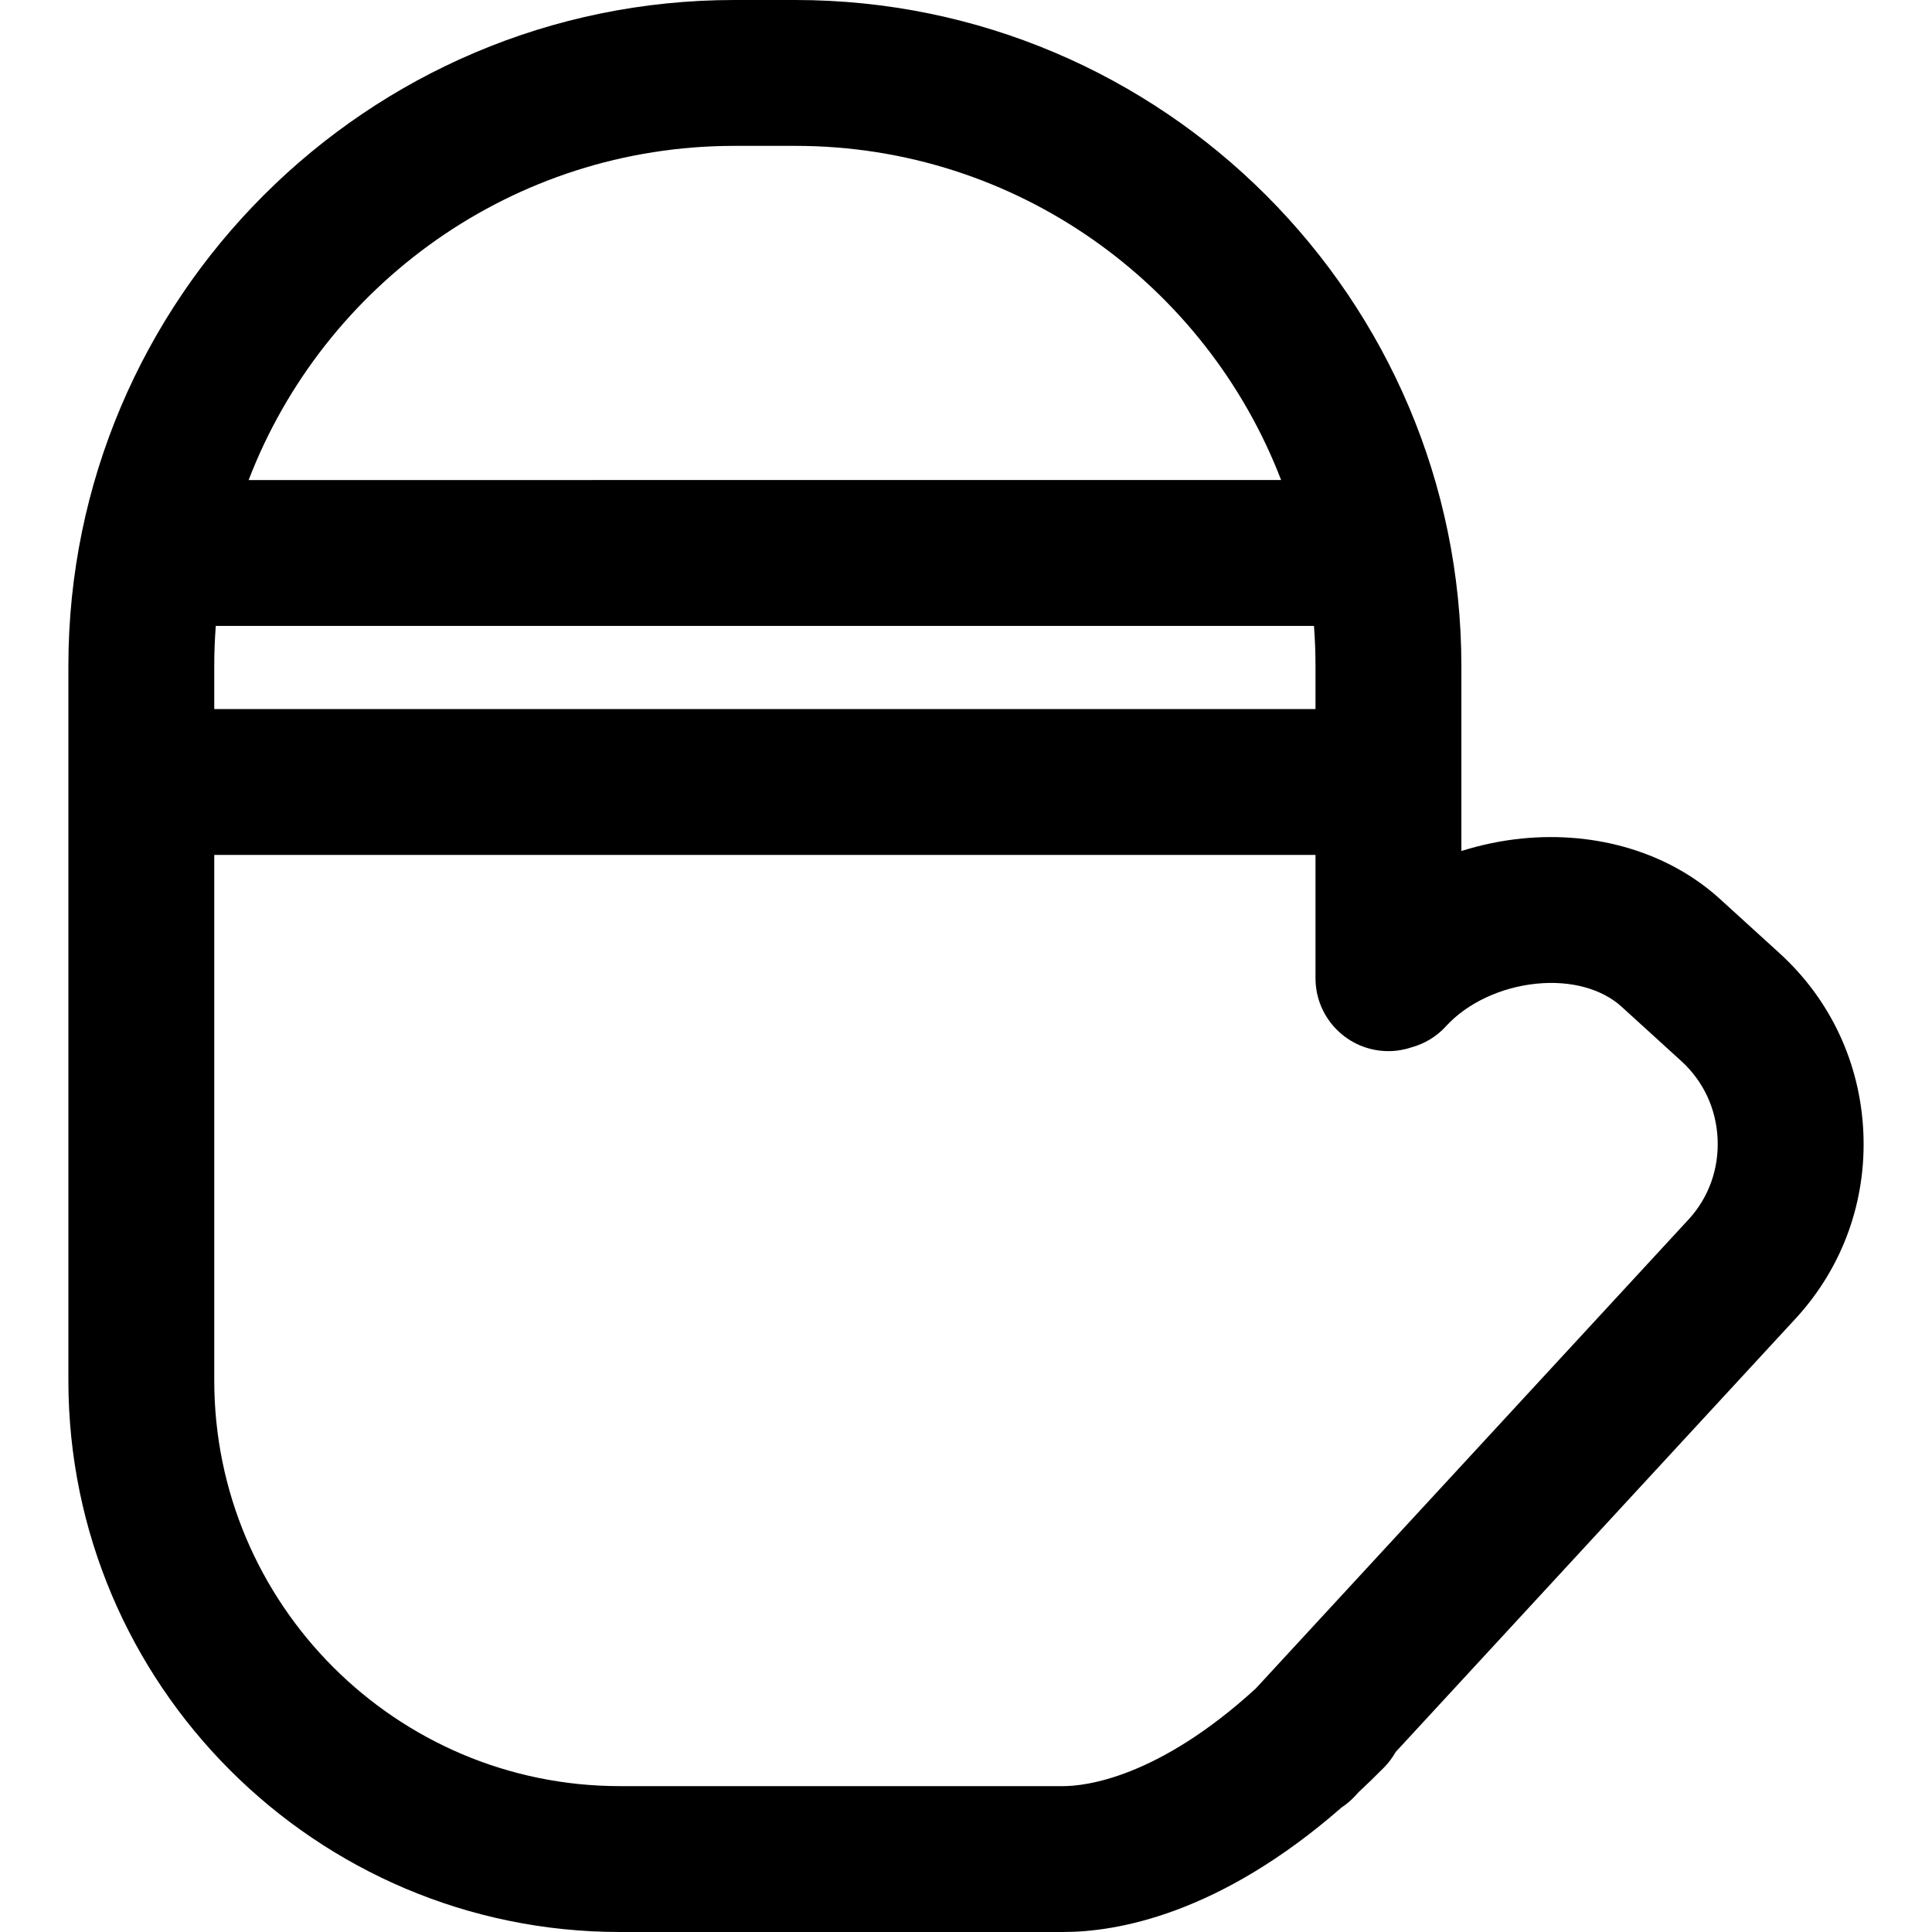 <?xml version="1.0" encoding="iso-8859-1"?>
<!-- Uploaded to: SVG Repo, www.svgrepo.com, Generator: SVG Repo Mixer Tools -->
<svg fill="#000000" height="800px" width="800px" version="1.1" id="Layer_1" xmlns="http://www.w3.org/2000/svg" xmlns:xlink="http://www.w3.org/1999/xlink" 
	 viewBox="0 0 512 512" xml:space="preserve">
<g>
	<g>
		<path d="M493.801,299.943c-0.856-18.265-8.735-35.066-22.188-47.315l-15.823-14.406c-13.385-12.186-32.531-18.021-52.551-15.995
			c-5.457,0.552-10.809,1.679-15.958,3.298v-49.043C387.279,79.17,308.109,0,210.795,0h-16.19C97.292,0,18.122,79.17,18.122,176.483
			v189.344c0,80.6,65.574,146.173,146.174,146.173h117.496c14.079,0,41.236-4.587,73.74-33.001c1.259-0.838,2.447-1.818,3.517-2.979
			l1.005-1.09c2.231-2.073,4.484-4.256,6.759-6.562c1.225-1.242,2.227-2.617,3.047-4.065l106.277-115.18
			C488.382,335.673,494.656,318.206,493.801,299.943z M194.605,38.658h16.19c58.645,0,108.845,36.821,128.715,88.557H65.892
			C85.762,75.479,135.96,38.658,194.605,38.658z M56.78,176.483c0-3.571,0.137-7.109,0.405-10.612h291.032
			c0.268,3.502,0.405,7.041,0.405,10.612v11.421H56.78V176.483z M447.637,323.005L332.774,447.488
			c-26.108,23.856-45.383,25.854-50.983,25.854H164.295c-59.284,0-107.516-48.231-107.516-107.515V226.561H348.62v32.672
			c0,10.675,8.654,19.329,19.329,19.329c2.147,0,4.206-0.365,6.135-1.01c3.395-0.939,6.581-2.798,9.128-5.596
			c5.558-6.104,14.494-10.315,23.907-11.266c9.115-0.919,17.361,1.31,22.642,6.118l15.823,14.406
			c5.817,5.295,9.225,12.59,9.597,20.538C455.558,309.703,452.845,317.284,447.637,323.005z"/>
	</g>
</g>
</svg>